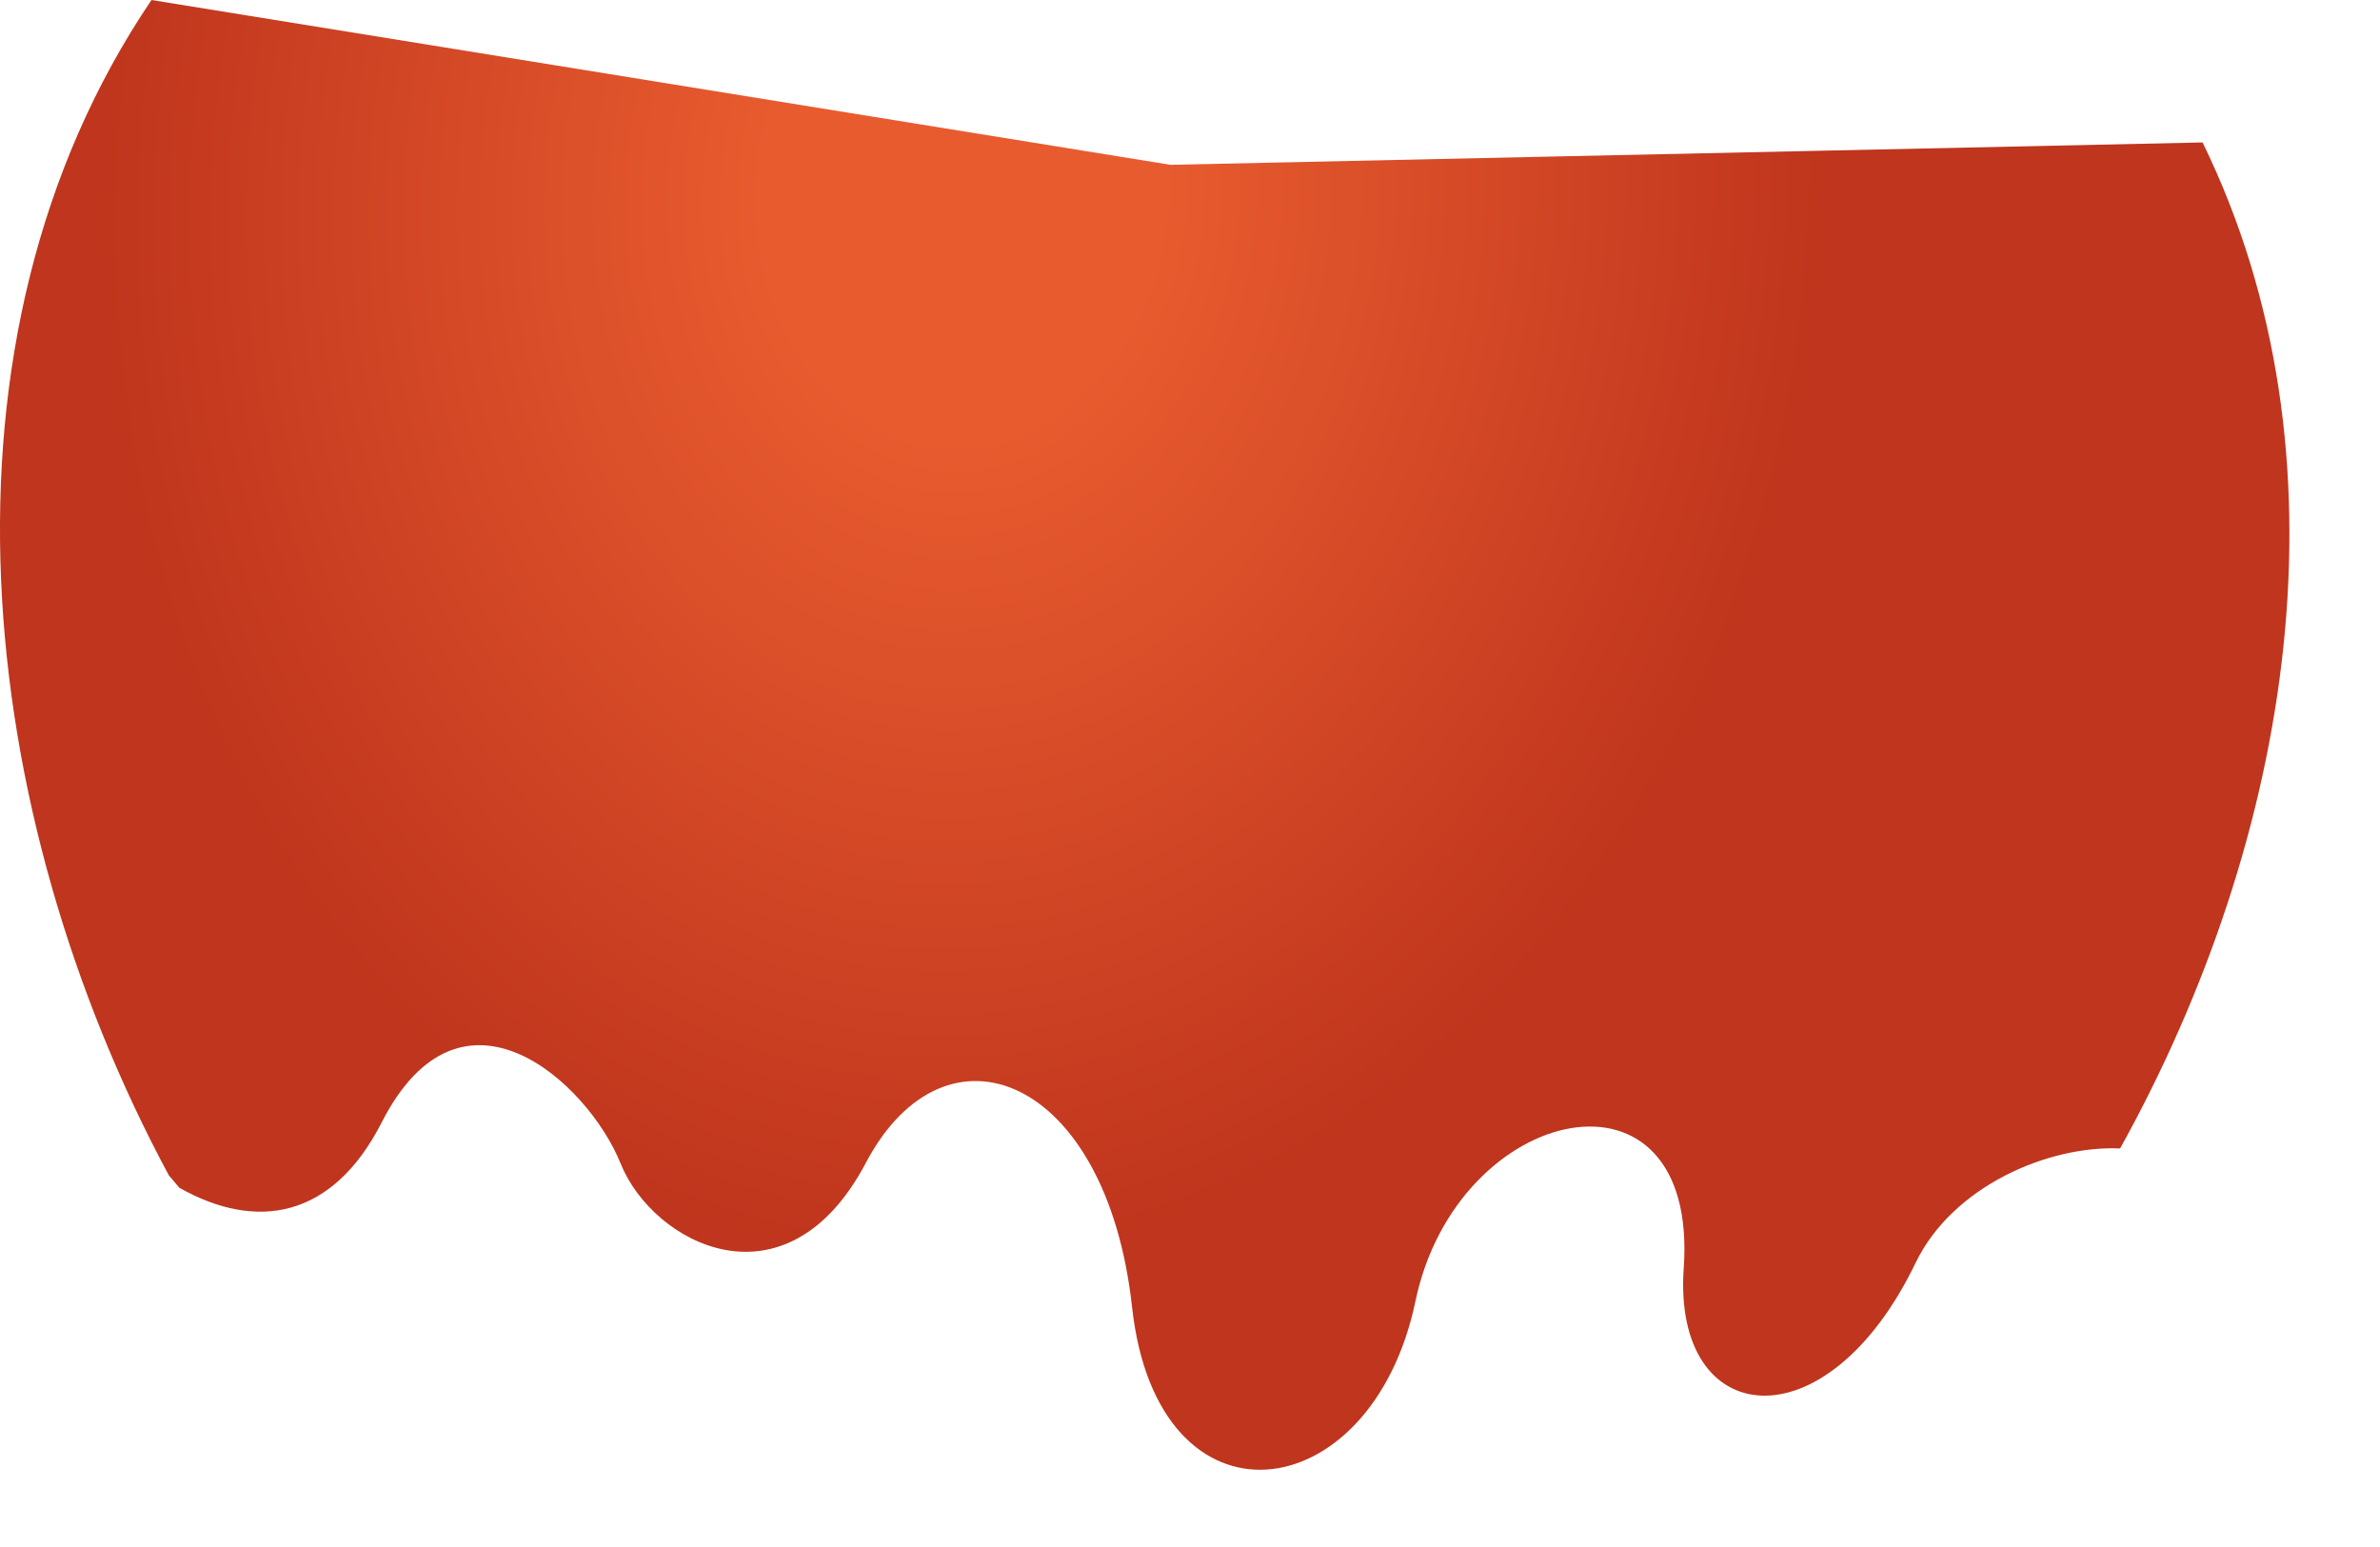 <?xml version="1.0" encoding="utf-8"?>
<svg xmlns="http://www.w3.org/2000/svg" fill="none" height="100%" overflow="visible" preserveAspectRatio="none" style="display: block;" viewBox="0 0 20 13" width="100%">
<path d="M18.508 1.197L9.836 1.385L1.273 0C-0.661 2.859 -0.212 6.844 1.419 9.877C1.449 9.912 1.477 9.946 1.507 9.981C2.151 10.345 2.792 10.245 3.207 9.433C3.879 8.114 4.943 9.102 5.215 9.777C5.486 10.452 6.606 11.041 7.276 9.772C7.946 8.502 9.299 9.04 9.513 10.982C9.725 12.924 11.526 12.702 11.895 10.932C12.245 9.263 14.278 8.821 14.149 10.658C14.054 12.016 15.347 12.168 16.097 10.613C16.409 9.966 17.216 9.624 17.816 9.651C19.263 7.041 19.798 3.832 18.508 1.195V1.197Z" fill="url(#paint0_radial_0_50)" id="Vector"/>
<defs>
<radialGradient cx="0" cy="0" gradientTransform="translate(8.087 1.618) rotate(3.963) scale(7.259 9.013)" gradientUnits="userSpaceOnUse" id="paint0_radial_0_50" r="1">
<stop offset="0.23" stop-color="#E85B2F"/>
<stop offset="1" stop-color="#BF351D"/>
</radialGradient>
</defs>
</svg>